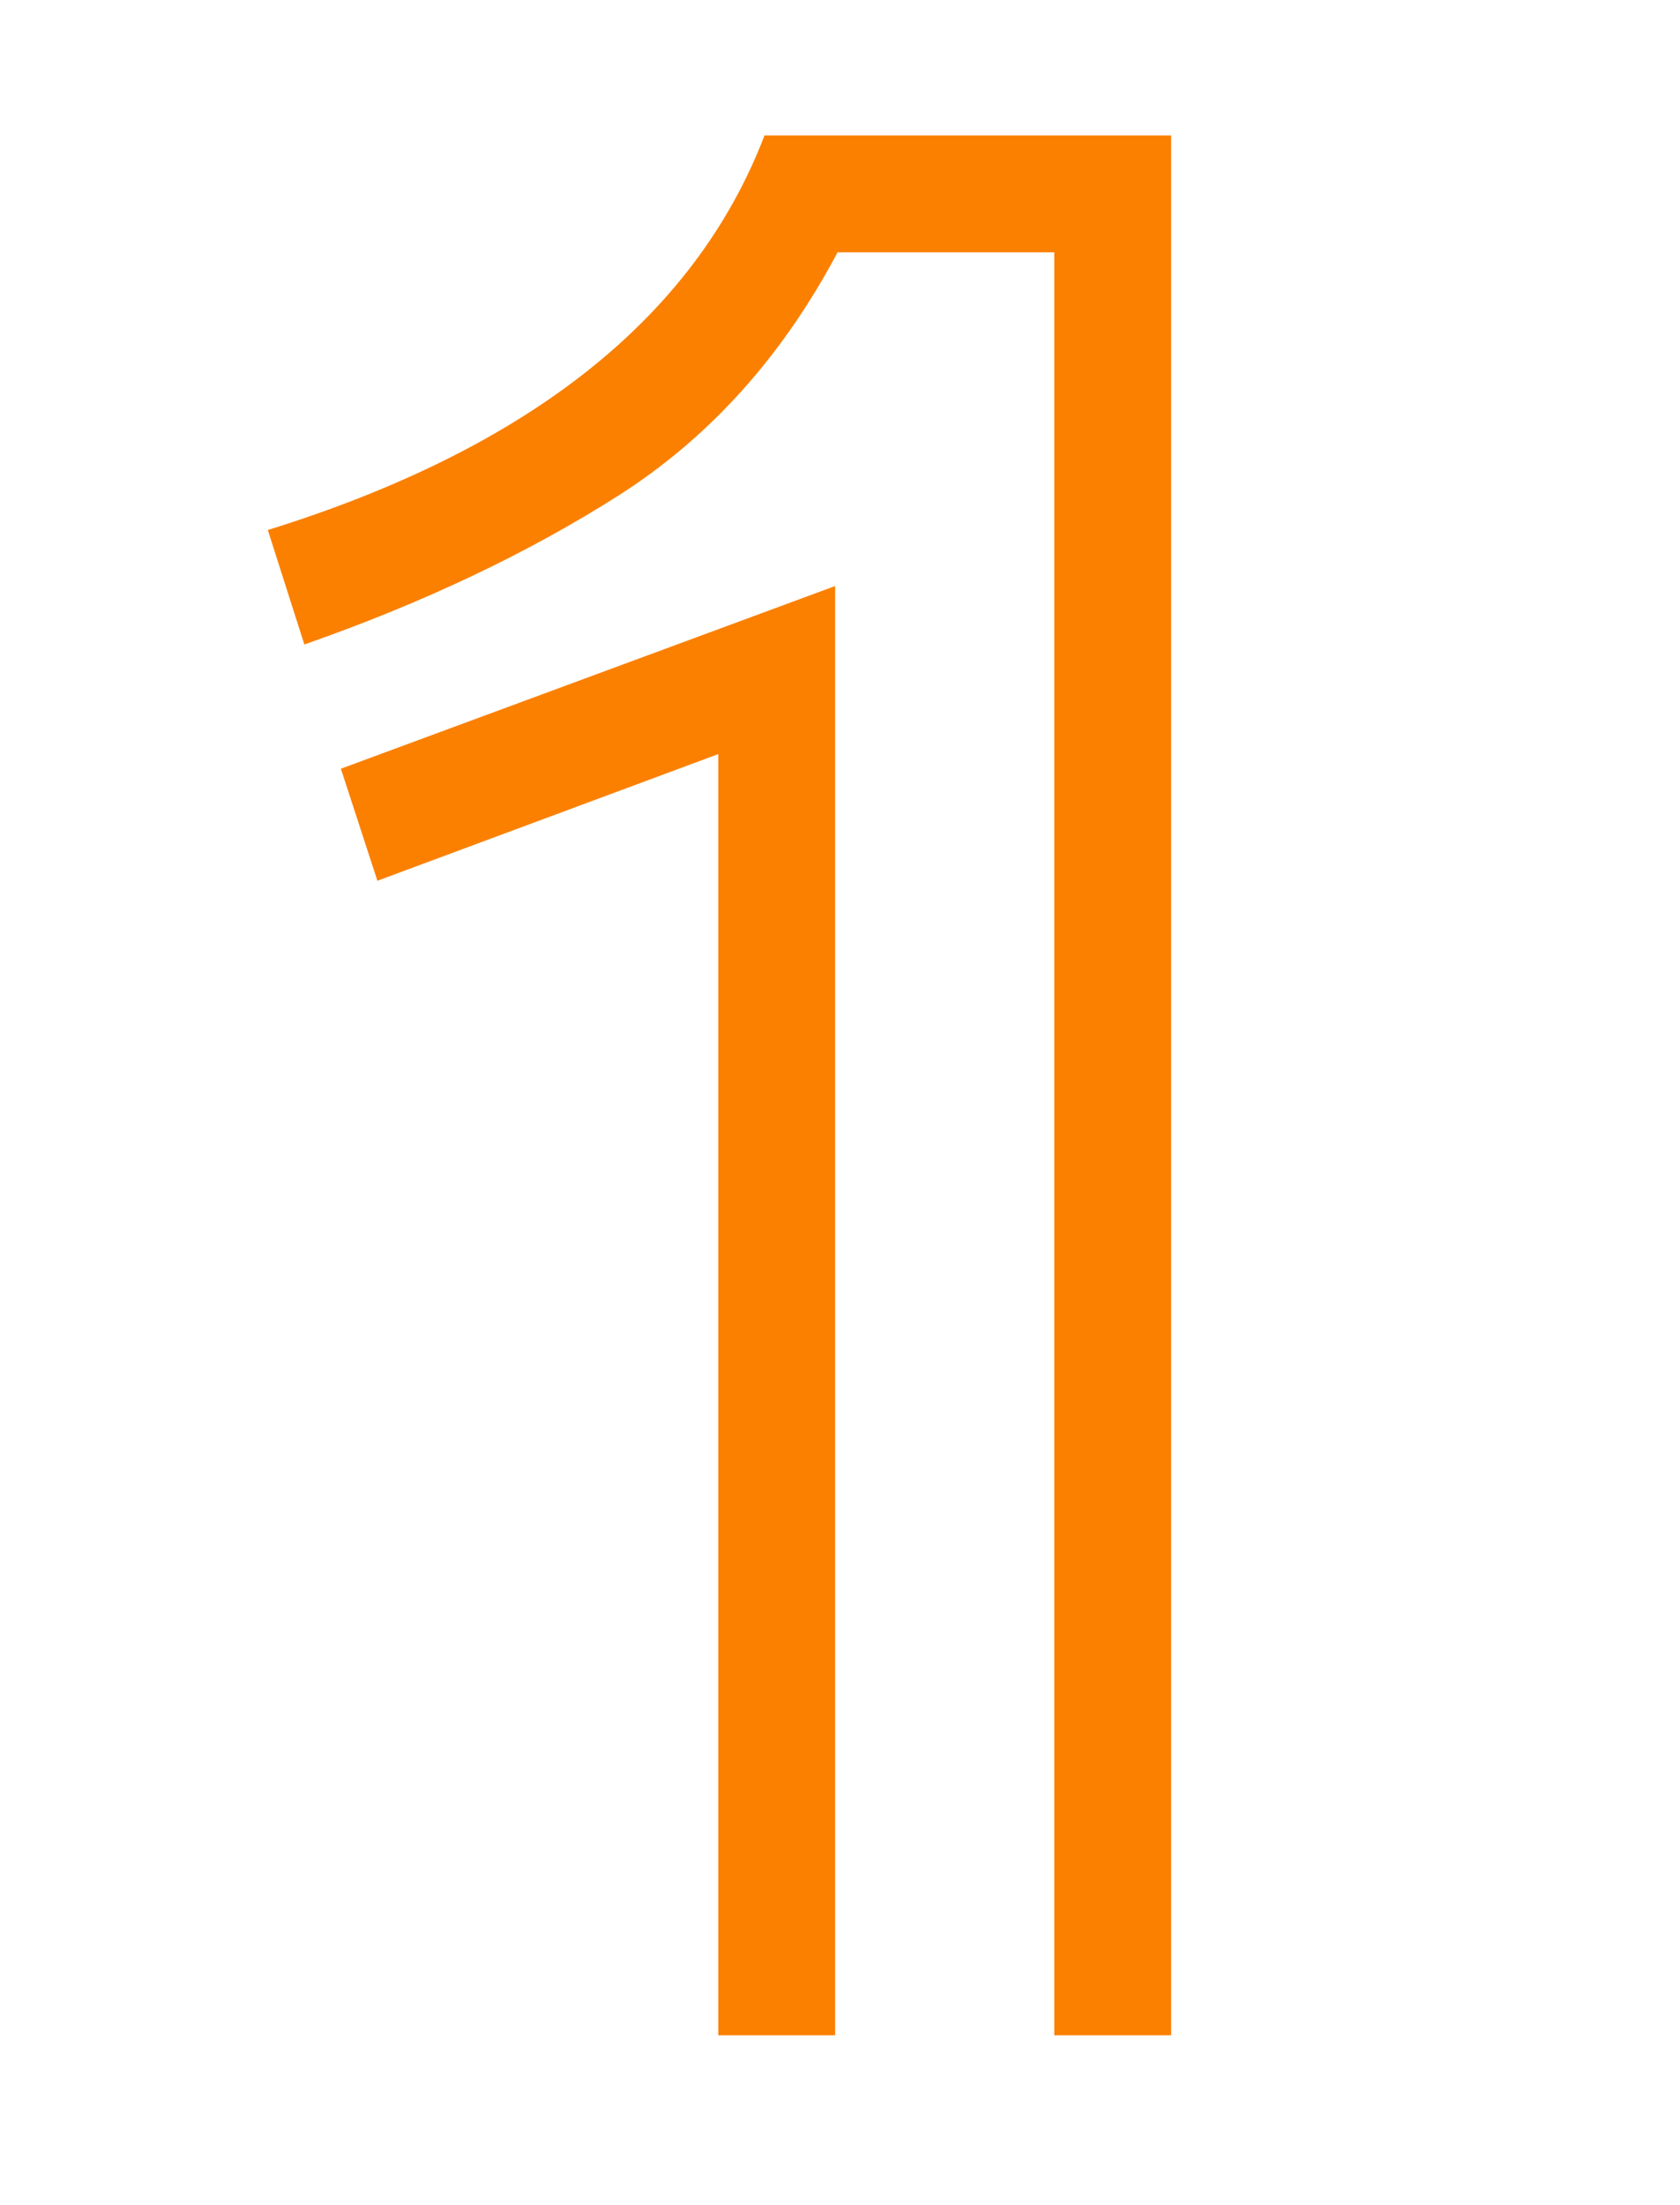<?xml version="1.0" encoding="UTF-8"?><svg id="_レイヤー_1" xmlns="http://www.w3.org/2000/svg" width="34.5" height="45.27" viewBox="0 0 34.5 45.27"><defs><style>.cls-1{fill:#fb8000;}</style></defs><path class="cls-1" d="M21.65,5.18h-4.45c-1.13,2.13-2.62,3.79-4.48,4.98-1.85,1.18-4.01,2.21-6.47,3.07l-.75-2.35c5.37-1.67,8.77-4.37,10.2-8.1h8.35v39h-2.4V5.18ZM14.75,15.48l-7,2.6-.75-2.3,10.15-3.75v29.75h-2.4V15.48Z"/></svg>